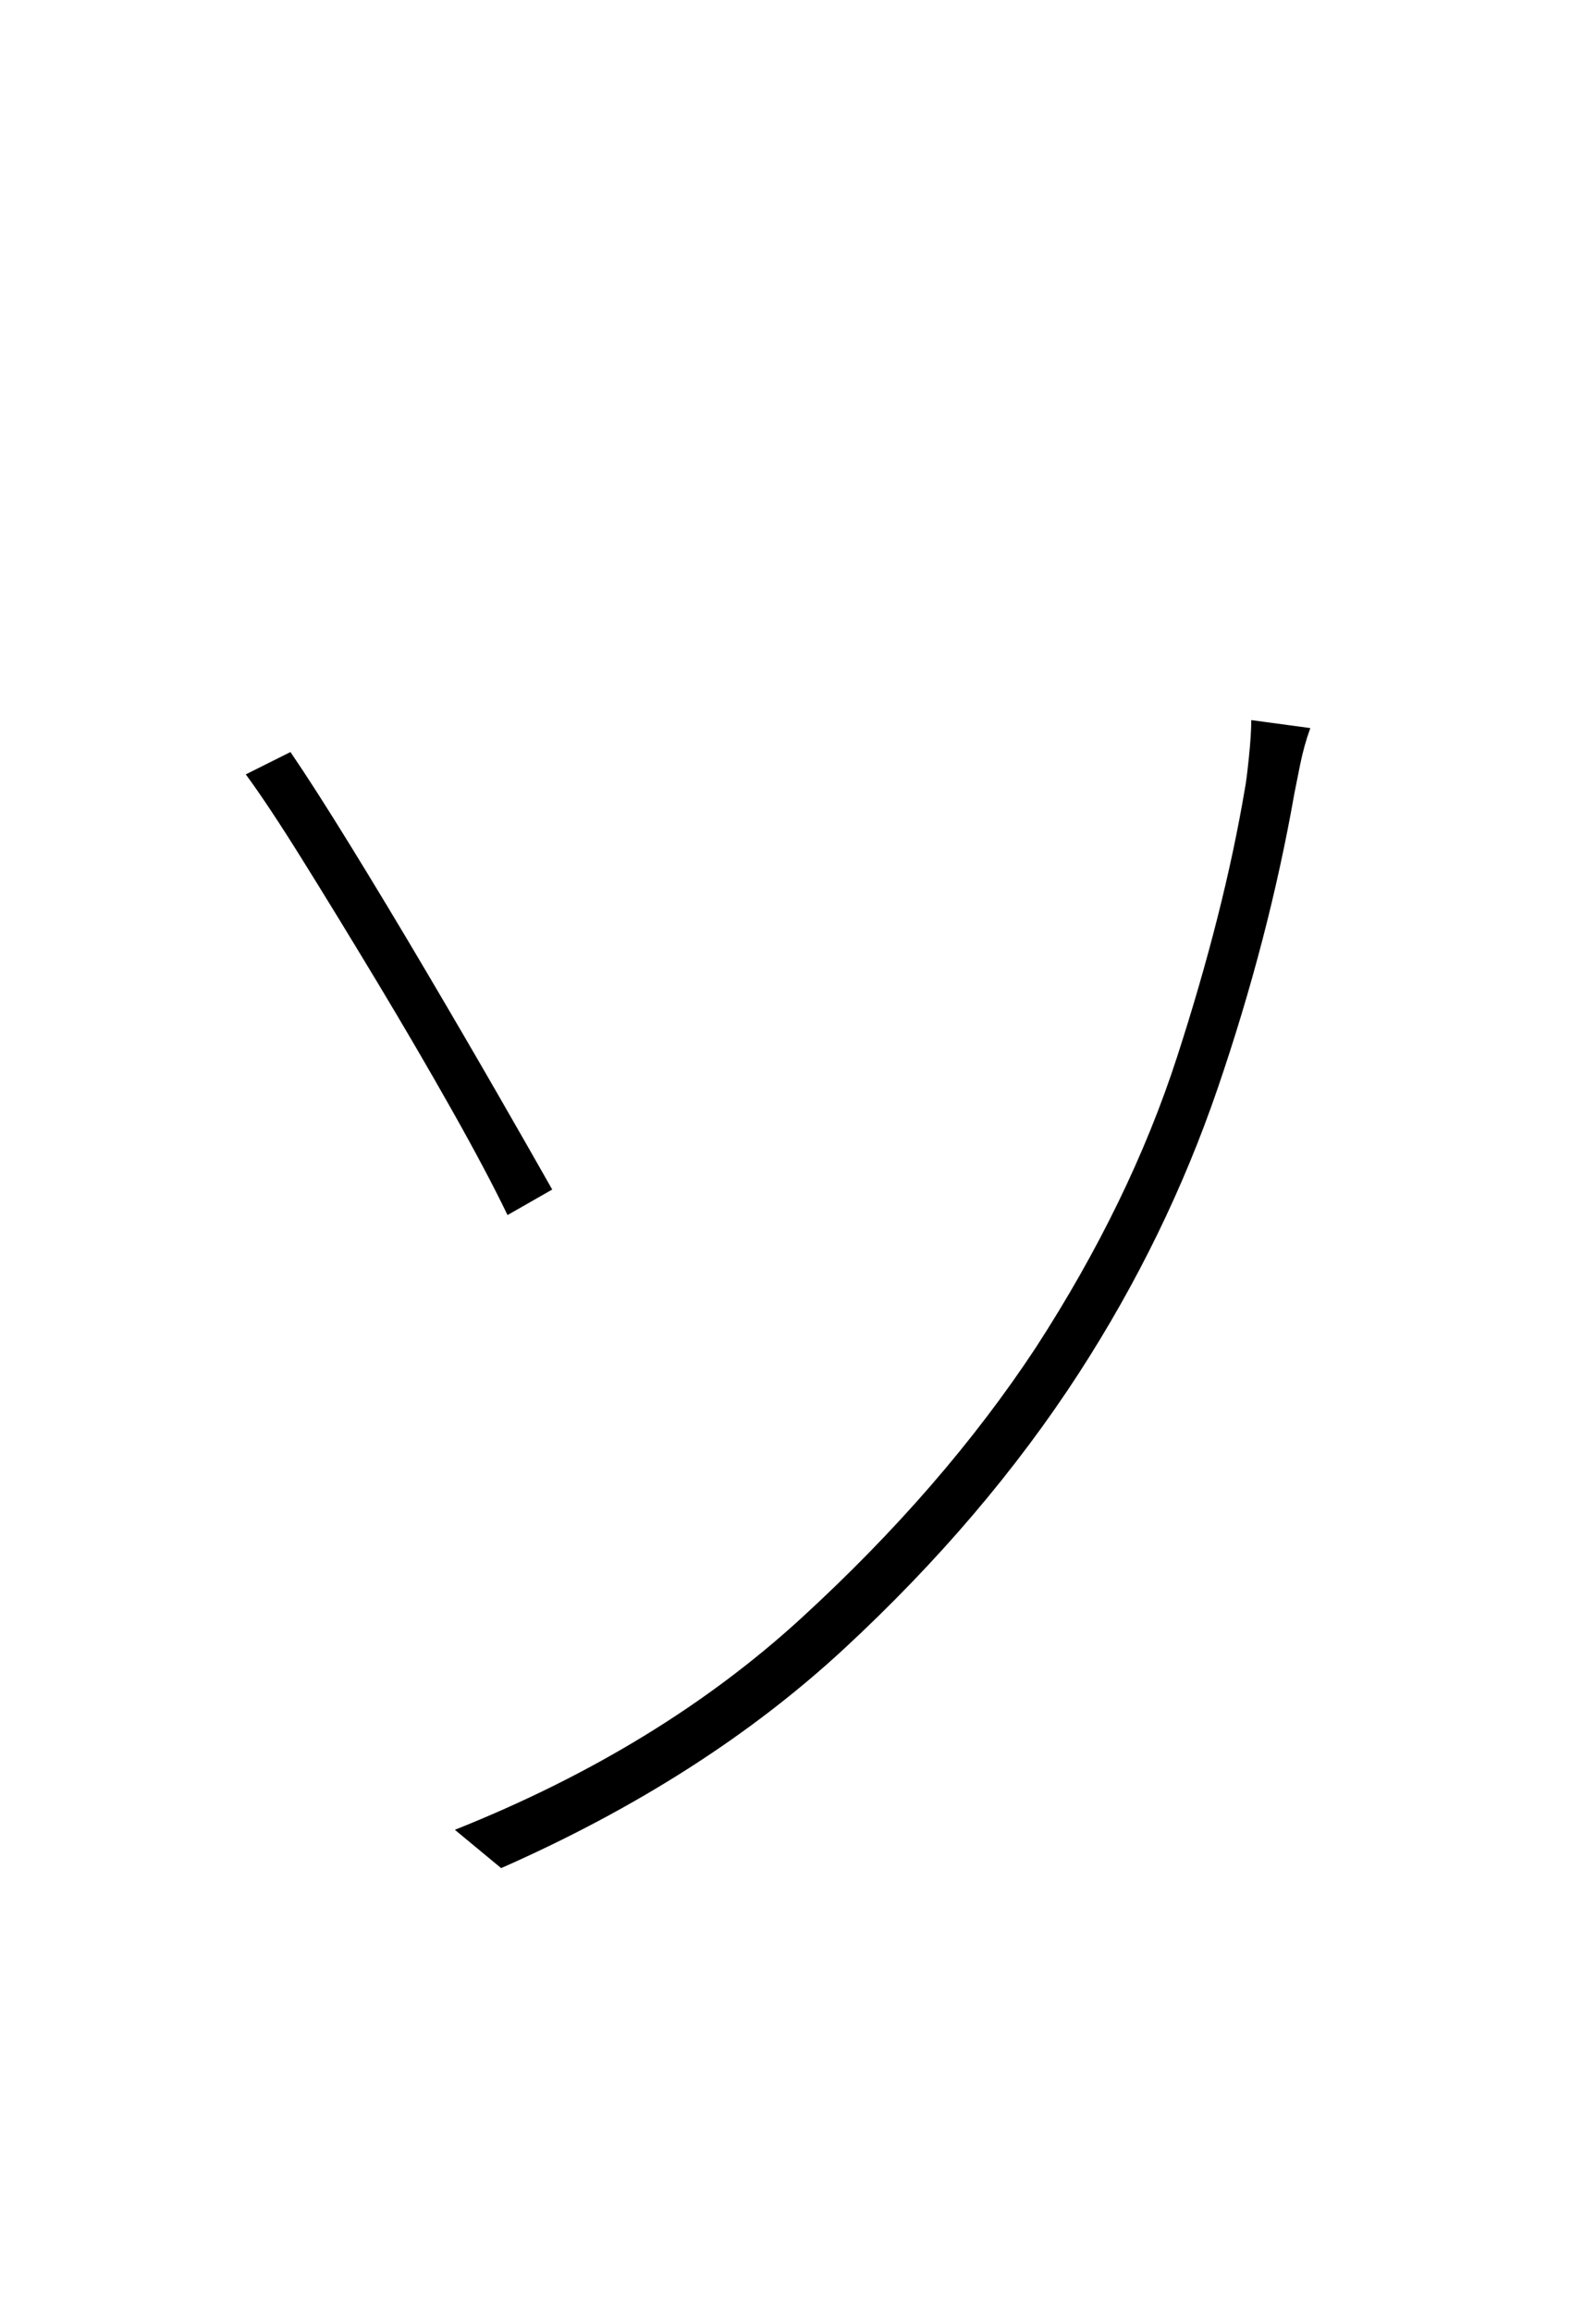 <?xml version="1.0" encoding="UTF-8" standalone="no"?>
<!DOCTYPE svg PUBLIC "-//W3C//DTD SVG 1.1//EN" "http://www.w3.org/Graphics/SVG/1.1/DTD/svg11.dtd">
 <svg xmlns="http://www.w3.org/2000/svg" xmlns:xlink="http://www.w3.org/1999/xlink" width="200" height="289.6"><path fill="black" d="M62.80 234L57 229.20Q82.60 219 100.40 202.70Q118.20 186.40 129.80 168.80L129.80 168.80Q141.60 150.60 147.50 132.40Q153.40 114.20 156 98.80L156 98.80Q156.20 97.80 156.50 94.90Q156.80 92 156.80 90.20L156.80 90.20L164.20 91.20Q163.40 93.40 162.90 95.90Q162.40 98.40 162.20 99.40L162.20 99.40Q159 117.60 152.60 136.30Q146.20 155 135.20 172L135.20 172Q123.40 190.20 105.80 206.50Q88.20 222.80 62.80 234L62.80 234ZM30.80 97L36.40 94.20Q39.40 98.60 43.90 105.90Q48.40 113.20 53.30 121.50Q58.20 129.80 62.40 137.10Q66.60 144.40 69.20 149L69.20 149L63.60 152.20Q61 146.80 56.60 139Q52.20 131.20 47.20 122.90Q42.20 114.60 37.90 107.70Q33.60 100.80 30.80 97L30.80 97Z"/></svg>